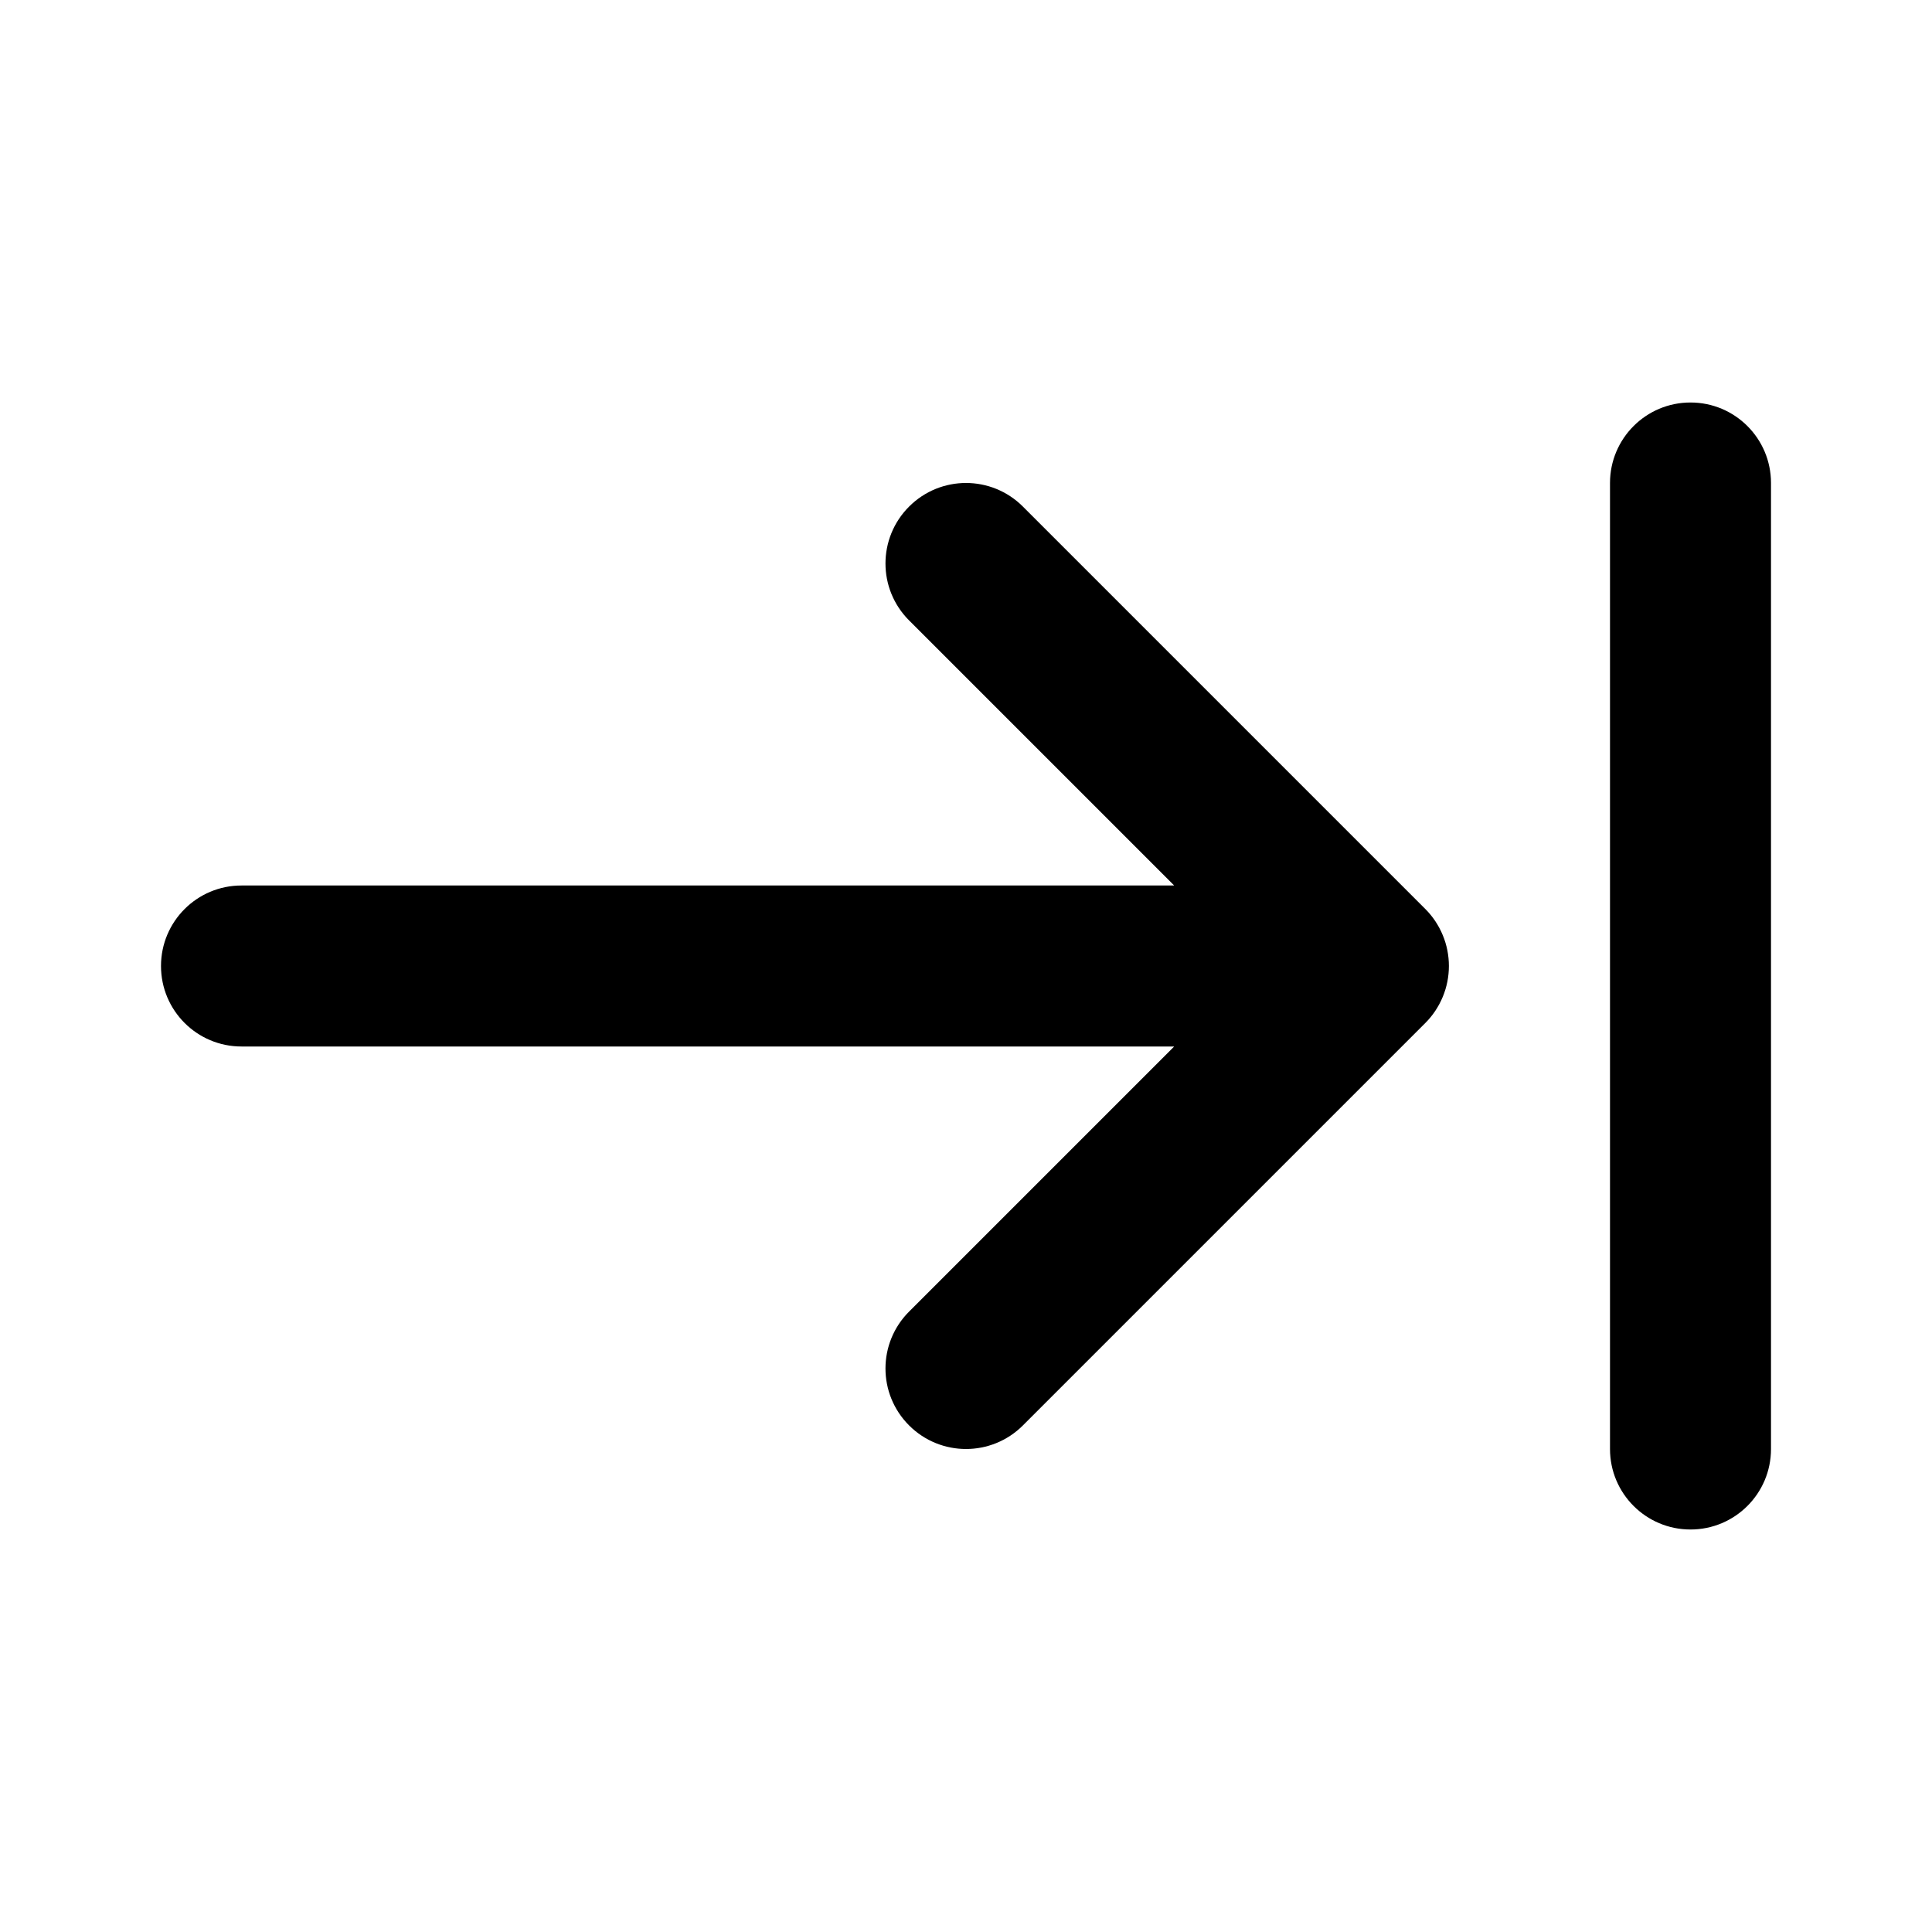 <svg width="24" height="24" viewBox="0 0 24 24" fill="none" xmlns="http://www.w3.org/2000/svg">
<path d="M17.923 12.382C17.872 12.505 17.799 12.615 17.706 12.708L12.707 17.707C12.512 17.902 12.256 18 12 18C11.744 18 11.488 17.902 11.293 17.707C10.902 17.316 10.902 16.684 11.293 16.293L14.586 13H3C2.447 13 2 12.552 2 12C2 11.448 2.447 11 3 11H14.586L11.293 7.707C10.902 7.316 10.902 6.684 11.293 6.293C11.684 5.902 12.316 5.902 12.707 6.293L17.706 11.292C17.799 11.385 17.872 11.495 17.923 11.618C18.024 11.862 18.024 12.138 17.923 12.382ZM21 5C20.447 5 20 5.448 20 6V18C20 18.552 20.447 19 21 19C21.553 19 22 18.552 22 18V6C22 5.448 21.553 5 21 5Z" fill="black"/>
</svg>
